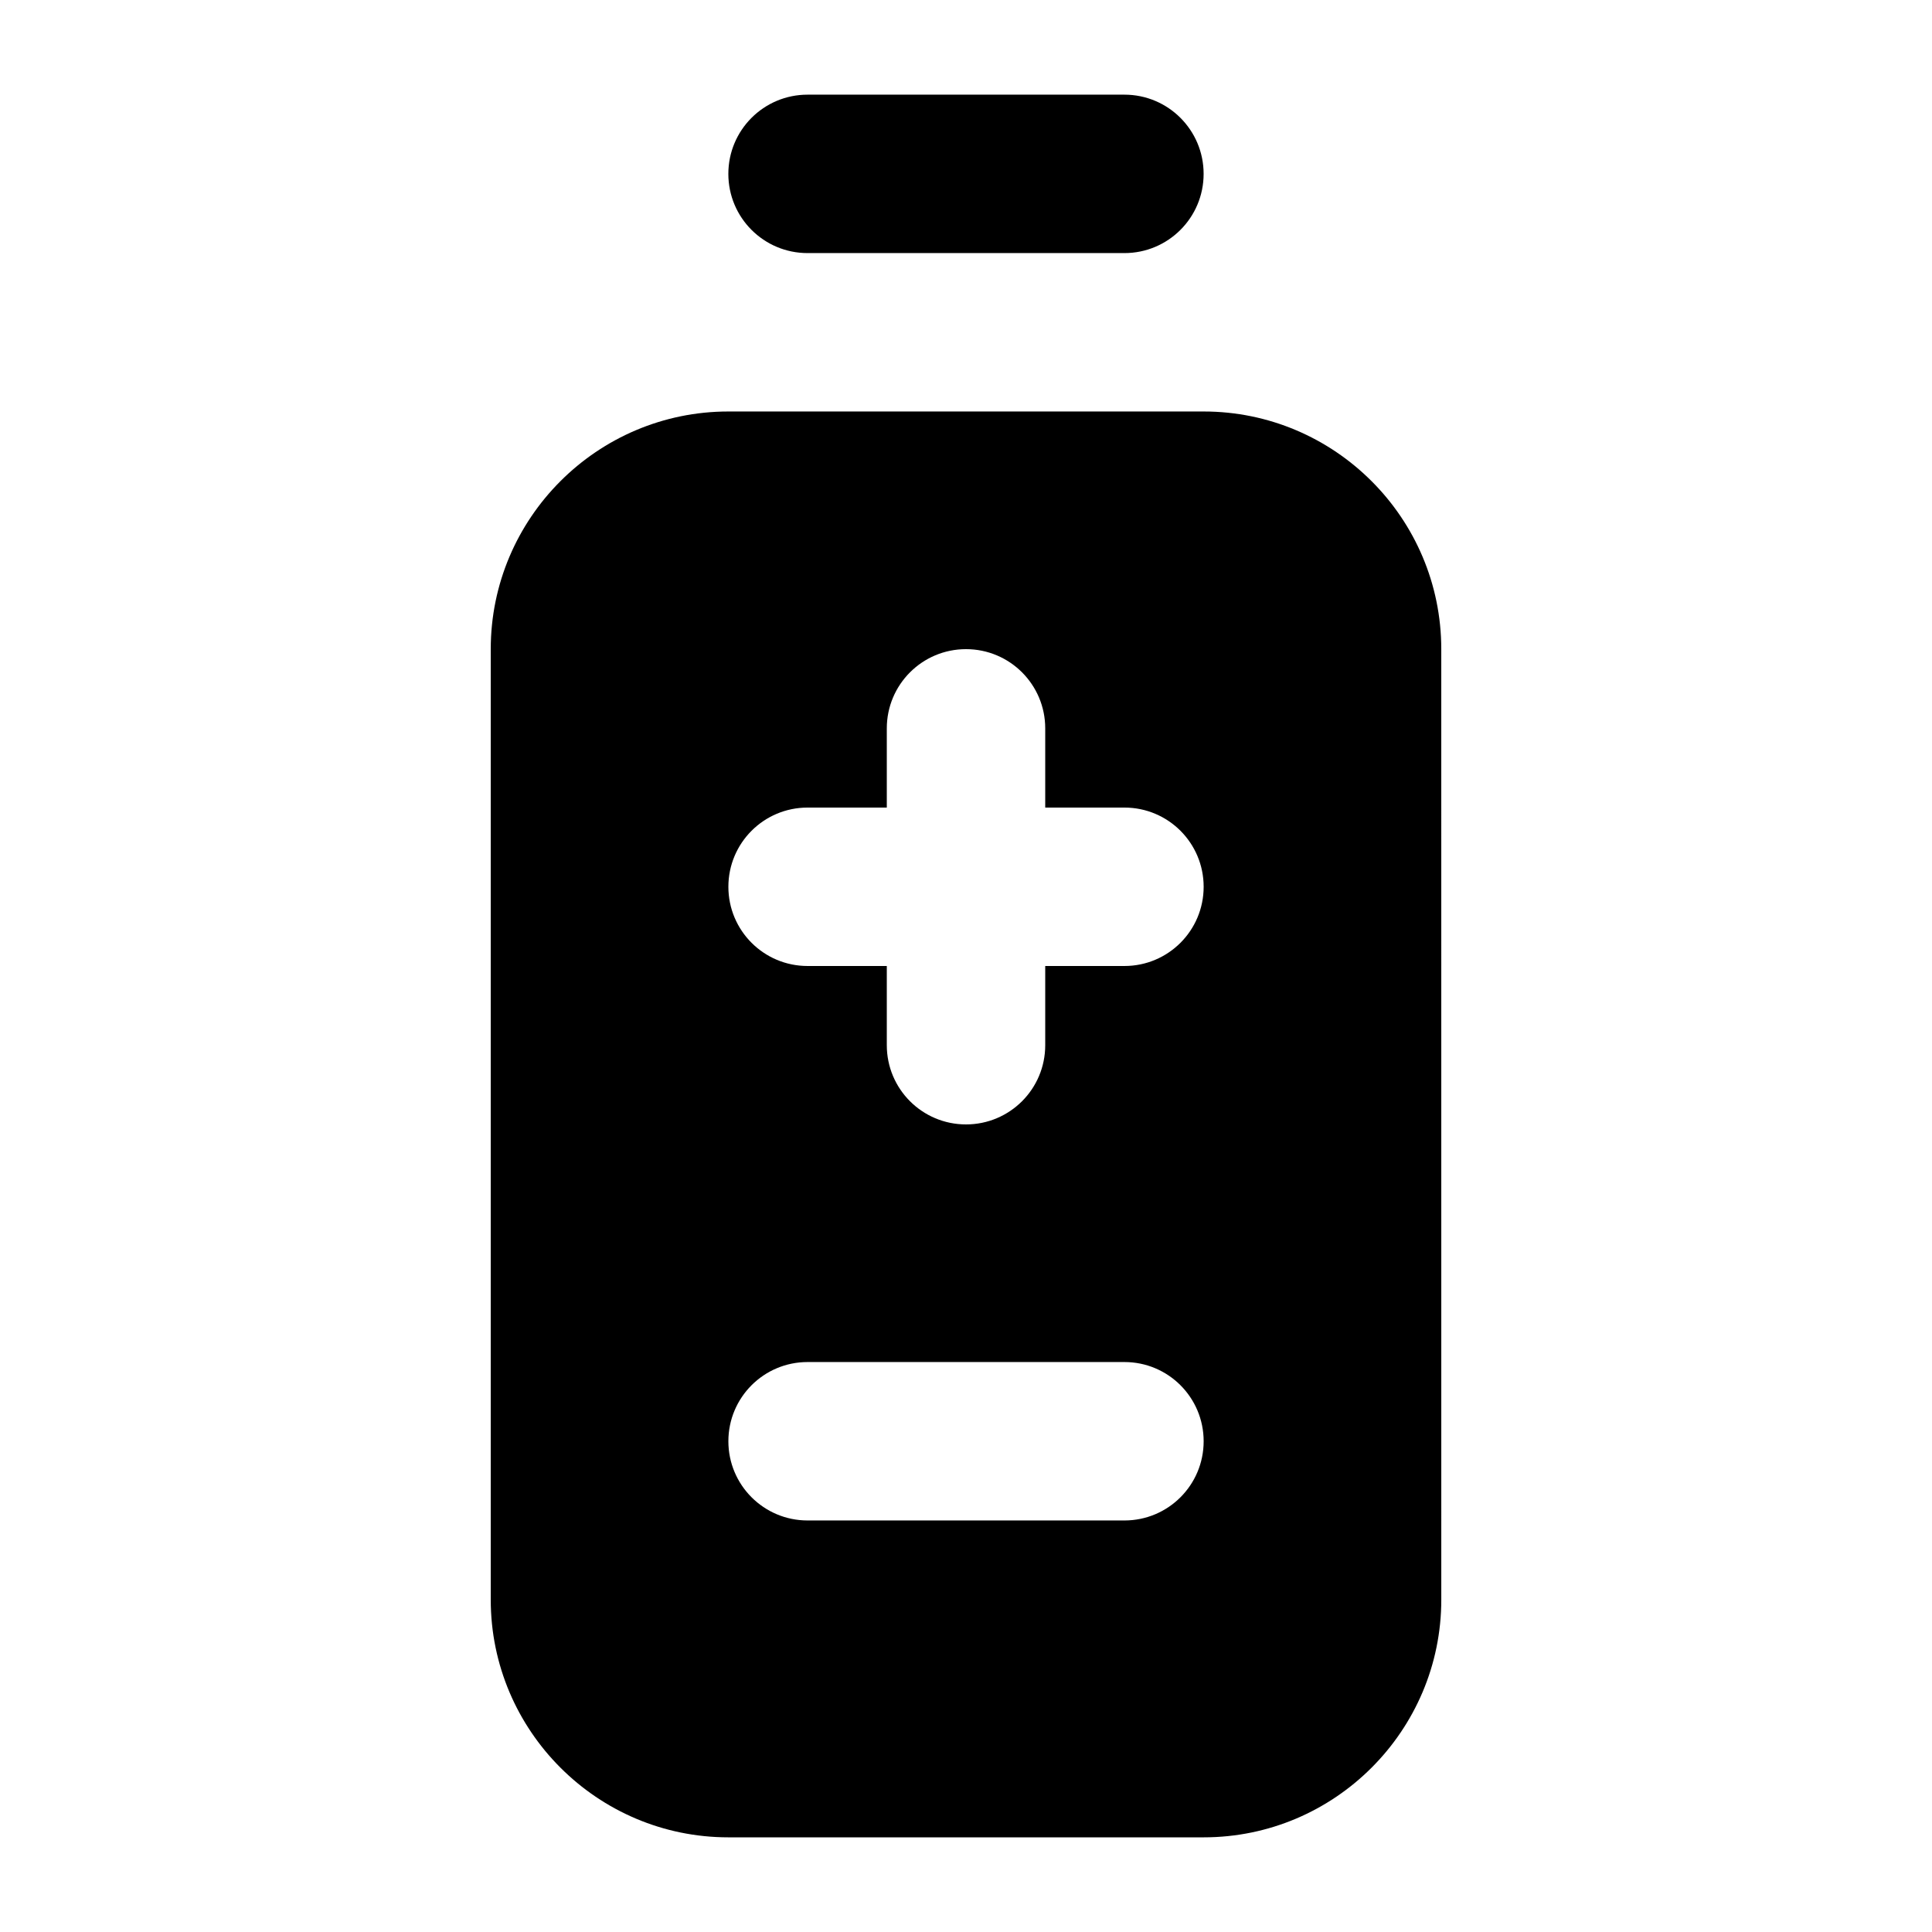 <?xml version="1.0" encoding="UTF-8"?>
<!-- The Best Svg Icon site in the world: iconSvg.co, Visit us! https://iconsvg.co -->
<svg fill="#000000" width="800px" height="800px" version="1.1" viewBox="144 144 512 512" xmlns="http://www.w3.org/2000/svg">
 <g>
  <path d="m441.98 211.07h-83.969c-11.605 0-20.992-9.391-20.992-20.992s9.391-20.992 20.992-20.992h83.969c11.602 0 20.992 9.391 20.992 20.992s-9.391 20.992-20.992 20.992z"/>
  <path d="m462.98 253.05h-125.95c-34.727 0-62.977 28.25-62.977 62.977v251.91c0 34.727 28.25 62.977 62.977 62.977h125.95c34.727 0 62.977-28.25 62.977-62.977l-0.004-251.91c0-34.727-28.246-62.977-62.973-62.977zm-20.992 293.89h-83.969c-11.602 0-20.992-9.391-20.992-20.992 0-11.602 9.391-20.992 20.992-20.992h83.969c11.602 0 20.992 9.391 20.992 20.992 0 11.605-9.391 20.992-20.992 20.992zm0-146.94h-20.992v20.992c0 11.602-9.391 20.992-20.992 20.992s-20.992-9.391-20.992-20.992v-20.992h-20.992c-11.602 0-20.992-9.391-20.992-20.992 0-11.602 9.391-20.992 20.992-20.992h20.992v-20.992c0-11.602 9.391-20.992 20.992-20.992s20.992 9.391 20.992 20.992v20.992h20.992c11.602 0 20.992 9.391 20.992 20.992 0 11.602-9.391 20.992-20.992 20.992z"/>
 </g>
</svg>